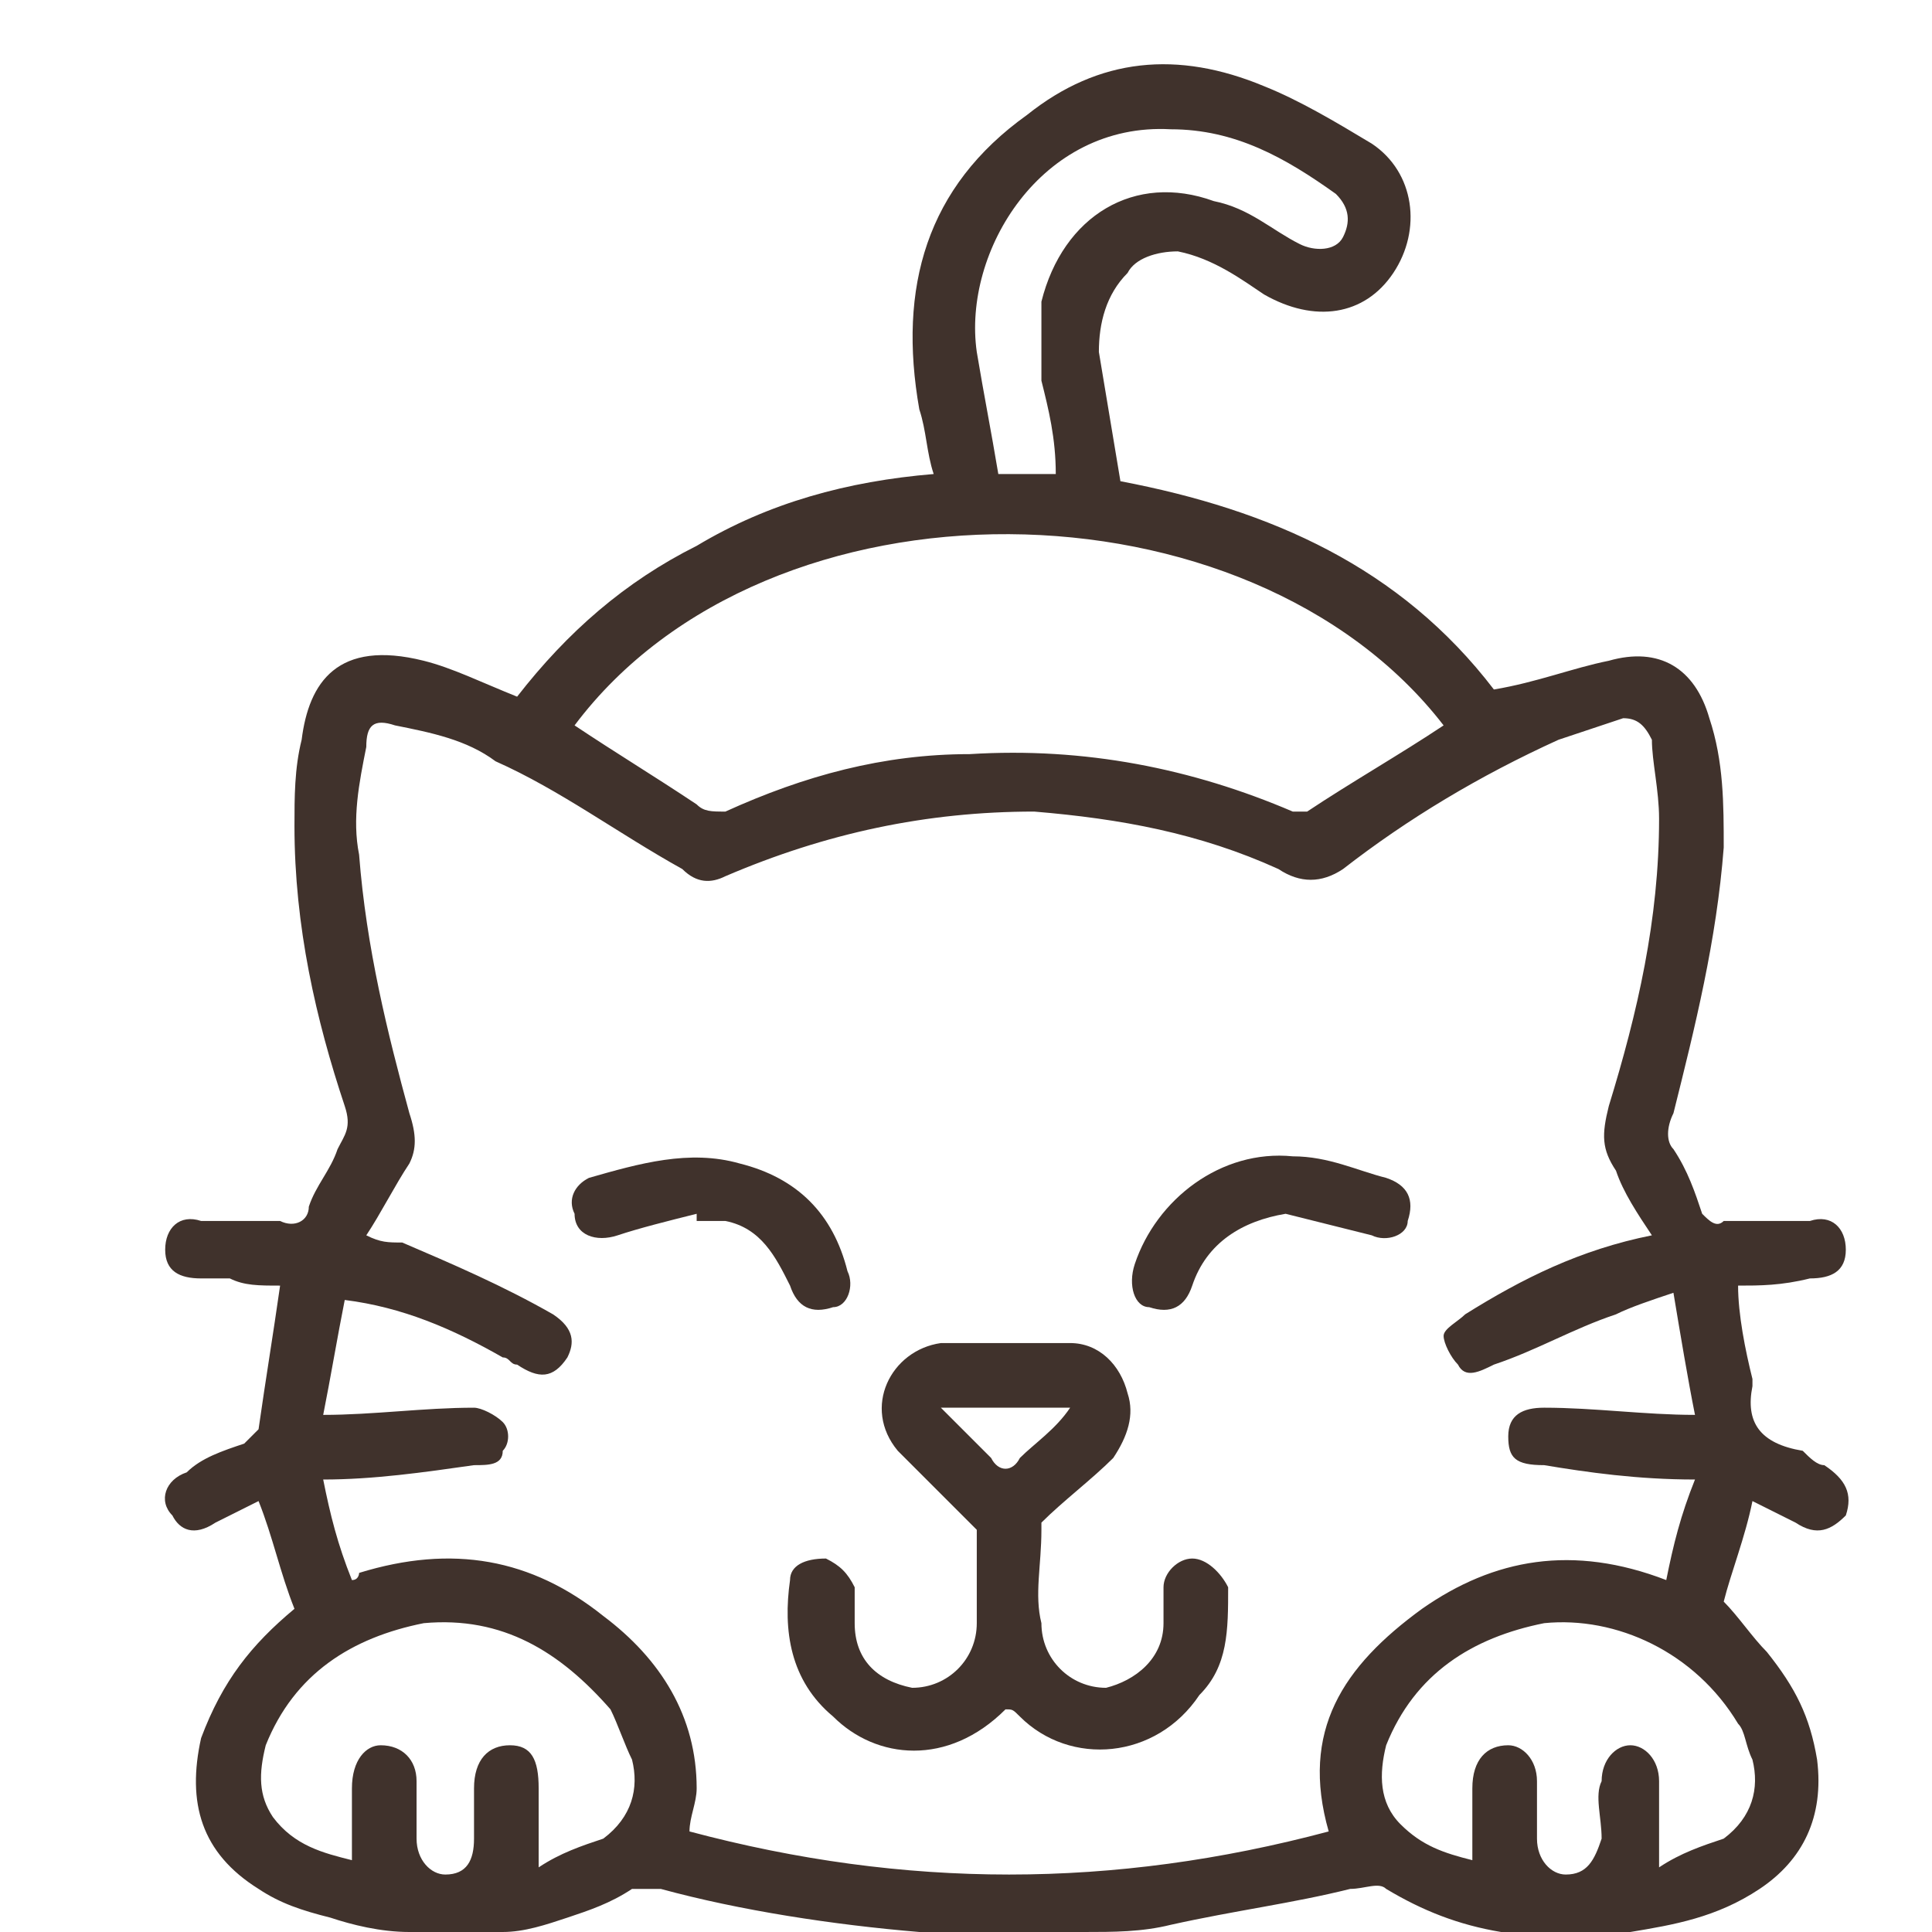 <?xml version="1.0" encoding="UTF-8"?>
<!DOCTYPE svg PUBLIC "-//W3C//DTD SVG 1.1//EN" "http://www.w3.org/Graphics/SVG/1.1/DTD/svg11.dtd">
<!-- Creator: CorelDRAW 2021 (64-Bit) -->
<svg xmlns="http://www.w3.org/2000/svg" xml:space="preserve" width="50px" height="50px" version="1.1" style="shape-rendering:geometricPrecision; text-rendering:geometricPrecision; image-rendering:optimizeQuality; fill-rule:evenodd; clip-rule:evenodd"
viewBox="0 0 2.69 2.69"
 xmlns:xlink="http://www.w3.org/1999/xlink"
 xmlns:xodm="http://www.corel.com/coreldraw/odm/2003">
 <defs>
  <style type="text/css">
   <![CDATA[
    .fil1 {fill:none}
    .fil0 {fill:#40322C;fill-rule:nonzero}
   ]]>
  </style>
 </defs>
 <g id="Capa_x0020_1">
  <g id="_2208450636496">
   <g>
    <path class="fil0" d="M0.57 2.69c-0.04,0 -0.08,-0.01 -0.11,-0.02 -0.04,-0.01 -0.07,-0.02 -0.1,-0.04 -0.08,-0.05 -0.1,-0.12 -0.08,-0.21 0.03,-0.08 0.07,-0.13 0.13,-0.18 -0.02,-0.05 -0.03,-0.1 -0.05,-0.15 -0.02,0.01 -0.04,0.02 -0.06,0.03 -0.03,0.02 -0.05,0.01 -0.06,-0.01 -0.02,-0.02 -0.01,-0.05 0.02,-0.06 0.02,-0.02 0.05,-0.03 0.08,-0.04 0.01,-0.01 0.02,-0.02 0.02,-0.02 0.01,-0.07 0.02,-0.13 0.03,-0.2 -0.03,0 -0.05,0 -0.07,-0.01 -0.02,0 -0.03,0 -0.04,0 -0.03,0 -0.05,-0.01 -0.05,-0.04 0,-0.03 0.02,-0.05 0.05,-0.04 0.04,0 0.08,0 0.11,0 0.02,0.01 0.04,0 0.04,-0.02 0.01,-0.03 0.03,-0.05 0.04,-0.08 0.01,-0.02 0.02,-0.03 0.01,-0.06 -0.04,-0.12 -0.07,-0.25 -0.07,-0.39 0,-0.04 0,-0.08 0.01,-0.12 0.01,-0.08 0.05,-0.14 0.17,-0.11 0.04,0.01 0.08,0.03 0.13,0.05 0.07,-0.09 0.15,-0.16 0.25,-0.21 0.1,-0.06 0.21,-0.09 0.33,-0.1 -0.01,-0.03 -0.01,-0.06 -0.02,-0.09 -0.03,-0.17 0.01,-0.31 0.15,-0.41 0.1,-0.08 0.21,-0.09 0.33,-0.04 0.05,0.02 0.1,0.05 0.15,0.08 0.06,0.04 0.07,0.12 0.03,0.18 -0.04,0.06 -0.11,0.07 -0.18,0.03 -0.03,-0.02 -0.07,-0.05 -0.12,-0.06 -0.03,0 -0.06,0.01 -0.07,0.03 -0.03,0.03 -0.04,0.07 -0.04,0.11 0.01,0.06 0.02,0.12 0.03,0.18 0.21,0.04 0.39,0.12 0.52,0.29 0.06,-0.01 0.11,-0.03 0.16,-0.04 0.07,-0.02 0.12,0.01 0.14,0.08 0.02,0.06 0.02,0.12 0.02,0.18 -0.01,0.13 -0.04,0.25 -0.07,0.37 -0.01,0.02 -0.01,0.04 0,0.05 0.02,0.03 0.03,0.06 0.04,0.09 0.01,0.01 0.02,0.02 0.03,0.01 0.04,0 0.08,0 0.12,0 0.03,-0.01 0.05,0.01 0.05,0.04 0,0.03 -0.02,0.04 -0.05,0.04 -0.04,0.01 -0.07,0.01 -0.1,0.01 0,0.04 0.01,0.09 0.02,0.13 0,0 0,0.01 0,0.01 -0.01,0.05 0.01,0.08 0.07,0.09 0.01,0.01 0.02,0.02 0.03,0.02 0.03,0.02 0.04,0.04 0.03,0.07 -0.02,0.02 -0.04,0.03 -0.07,0.01 -0.02,-0.01 -0.04,-0.02 -0.06,-0.03 -0.01,0.05 -0.03,0.1 -0.04,0.14 0.02,0.02 0.04,0.05 0.06,0.07 0.04,0.05 0.06,0.09 0.07,0.15 0.01,0.08 -0.02,0.14 -0.08,0.18 -0.06,0.04 -0.12,0.05 -0.18,0.06 -0.01,0 -0.02,0 -0.03,0 -0.05,0 -0.09,0 -0.14,0 0,0 -0.01,0 -0.01,0 -0.06,-0.01 -0.11,-0.03 -0.16,-0.06 -0.01,-0.01 -0.03,0 -0.05,0 -0.08,0.02 -0.16,0.03 -0.25,0.05 -0.04,0.01 -0.08,0.01 -0.12,0.01 -0.07,0 -0.14,0 -0.21,0 -0.01,0 -0.01,0 -0.02,0 -0.12,-0.01 -0.25,-0.03 -0.36,-0.06 -0.02,0 -0.03,0 -0.04,0 -0.03,0.02 -0.06,0.03 -0.09,0.04 -0.03,0.01 -0.06,0.02 -0.09,0.02 -0.05,0 -0.09,0 -0.13,0zm-0.06 -0.97l0 0c0.02,0.01 0.03,0.01 0.05,0.01 0.07,0.03 0.14,0.06 0.21,0.1 0.03,0.02 0.03,0.04 0.02,0.06 -0.02,0.03 -0.04,0.03 -0.07,0.01 -0.01,0 -0.01,-0.01 -0.02,-0.01 -0.07,-0.04 -0.14,-0.07 -0.22,-0.08 -0.01,0.05 -0.02,0.11 -0.03,0.16 0.07,0 0.14,-0.01 0.21,-0.01 0.01,0 0.03,0.01 0.04,0.02 0.01,0.01 0.01,0.03 0,0.04 0,0.02 -0.02,0.02 -0.04,0.02 -0.07,0.01 -0.14,0.02 -0.21,0.02 0.01,0.05 0.02,0.09 0.04,0.14 0.01,0 0.01,-0.01 0.01,-0.01 0.13,-0.04 0.24,-0.02 0.34,0.06 0.08,0.06 0.13,0.14 0.13,0.24 0,0.02 -0.01,0.04 -0.01,0.06 0.3,0.08 0.59,0.08 0.89,0 -0.04,-0.14 0.02,-0.23 0.13,-0.31 0.1,-0.07 0.21,-0.09 0.34,-0.04 0.01,-0.05 0.02,-0.09 0.04,-0.14 -0.08,0 -0.15,-0.01 -0.21,-0.02 -0.04,0 -0.05,-0.01 -0.05,-0.04 0,-0.03 0.02,-0.04 0.05,-0.04 0.07,0 0.14,0.01 0.21,0.01 -0.01,-0.05 -0.02,-0.11 -0.03,-0.17 -0.03,0.01 -0.06,0.02 -0.08,0.03 -0.06,0.02 -0.11,0.05 -0.17,0.07 -0.02,0.01 -0.04,0.02 -0.05,0 -0.01,-0.01 -0.02,-0.03 -0.02,-0.04 0,-0.01 0.02,-0.02 0.03,-0.03 0.08,-0.05 0.16,-0.09 0.26,-0.11 -0.02,-0.03 -0.04,-0.06 -0.05,-0.09 -0.02,-0.03 -0.02,-0.05 -0.01,-0.09 0.04,-0.13 0.07,-0.26 0.07,-0.4 0,-0.04 -0.01,-0.08 -0.01,-0.11 -0.01,-0.02 -0.02,-0.03 -0.04,-0.03 -0.03,0.01 -0.06,0.02 -0.09,0.03 -0.11,0.05 -0.21,0.11 -0.3,0.18 -0.03,0.02 -0.06,0.02 -0.09,0 -0.11,-0.05 -0.22,-0.07 -0.34,-0.08 -0.15,0 -0.29,0.03 -0.43,0.09 -0.02,0.01 -0.04,0.01 -0.06,-0.01 -0.09,-0.05 -0.17,-0.11 -0.26,-0.15 -0.04,-0.03 -0.09,-0.04 -0.14,-0.05 -0.03,-0.01 -0.04,0 -0.04,0.03 -0.01,0.05 -0.02,0.1 -0.01,0.15 0.01,0.13 0.04,0.25 0.07,0.36 0.01,0.03 0.01,0.05 0,0.07 -0.02,0.03 -0.04,0.07 -0.06,0.1zm0.29 -0.71l0 0c0.06,0.04 0.11,0.07 0.17,0.11 0.01,0.01 0.02,0.01 0.04,0.01 0.11,-0.05 0.22,-0.08 0.34,-0.08 0.16,-0.01 0.31,0.02 0.45,0.08 0.01,0 0.02,0 0.02,0 0.06,-0.04 0.13,-0.08 0.19,-0.12 -0.27,-0.35 -0.94,-0.36 -1.21,0zm-0.05 1.59l0 0c0.03,-0.02 0.06,-0.03 0.09,-0.04 0.04,-0.03 0.05,-0.07 0.04,-0.11 -0.01,-0.02 -0.02,-0.05 -0.03,-0.07 -0.07,-0.08 -0.15,-0.13 -0.26,-0.12 -0.1,0.02 -0.18,0.07 -0.22,0.17 -0.01,0.04 -0.01,0.07 0.01,0.1 0.03,0.04 0.07,0.05 0.11,0.06 0,-0.04 0,-0.07 0,-0.1 0,-0.04 0.02,-0.06 0.04,-0.06 0.03,0 0.05,0.02 0.05,0.05 0,0.03 0,0.06 0,0.08 0,0.03 0.02,0.05 0.04,0.05 0.03,0 0.04,-0.02 0.04,-0.05 0,-0.02 0,-0.05 0,-0.07 0,-0.04 0.02,-0.06 0.05,-0.06 0.03,0 0.04,0.02 0.04,0.06 0,0.03 0,0.07 0,0.11zm1.56 0l0 0c0.03,-0.02 0.06,-0.03 0.09,-0.04 0.04,-0.03 0.05,-0.07 0.04,-0.11 -0.01,-0.02 -0.01,-0.04 -0.02,-0.05 -0.06,-0.1 -0.17,-0.15 -0.27,-0.14 -0.1,0.02 -0.18,0.07 -0.22,0.17 -0.01,0.04 -0.01,0.08 0.02,0.11 0.03,0.03 0.06,0.04 0.1,0.05 0,-0.04 0,-0.07 0,-0.1 0,-0.04 0.02,-0.06 0.05,-0.06 0.02,0 0.04,0.02 0.04,0.05 0,0.03 0,0.05 0,0.08 0,0.03 0.02,0.05 0.04,0.05 0.03,0 0.04,-0.02 0.05,-0.05 0,-0.03 -0.01,-0.06 0,-0.08 0,-0.03 0.02,-0.05 0.04,-0.05 0.02,0 0.04,0.02 0.04,0.05 0,0.03 0,0.07 0,0.12zm-0.84 -1.94l0 0c0,-0.05 -0.01,-0.09 -0.02,-0.13 0,-0.04 0,-0.08 0,-0.11 0.03,-0.12 0.13,-0.18 0.24,-0.14 0.05,0.01 0.08,0.04 0.12,0.06 0.02,0.01 0.05,0.01 0.06,-0.01 0.01,-0.02 0.01,-0.04 -0.01,-0.06 -0.07,-0.05 -0.14,-0.09 -0.23,-0.09 -0.18,-0.01 -0.29,0.17 -0.27,0.31 0.01,0.06 0.02,0.11 0.03,0.17 0.02,0 0.05,0 0.08,0z"/>
    <path class="fil0" d="M1.4 2.38c-0.08,0.08 -0.18,0.07 -0.24,0.01 -0.06,-0.05 -0.07,-0.12 -0.06,-0.19 0,-0.02 0.02,-0.03 0.05,-0.03 0.02,0.01 0.03,0.02 0.04,0.04 0,0.02 0,0.03 0,0.05 0,0.05 0.03,0.08 0.08,0.09 0.05,0 0.09,-0.04 0.09,-0.09 0,-0.04 0,-0.08 0,-0.13 0,0 -0.01,-0.01 -0.01,-0.01 -0.04,-0.04 -0.07,-0.07 -0.1,-0.1 -0.05,-0.06 -0.01,-0.14 0.06,-0.15 0.06,0 0.12,0 0.18,0 0.04,0 0.07,0.03 0.08,0.07 0.01,0.03 0,0.06 -0.02,0.09 -0.03,0.03 -0.07,0.06 -0.1,0.09 0,0 0,0.01 0,0.01 0,0.05 -0.01,0.09 0,0.13 0,0.05 0.04,0.09 0.09,0.09 0.04,-0.01 0.08,-0.04 0.08,-0.09 0,-0.02 0,-0.03 0,-0.05 0,-0.02 0.02,-0.04 0.04,-0.04 0.02,0 0.04,0.02 0.05,0.04 0,0.06 0,0.11 -0.04,0.15 -0.06,0.09 -0.18,0.1 -0.25,0.03 -0.01,-0.01 -0.01,-0.01 -0.02,-0.01zm0.09 -0.42l0 0c-0.06,0 -0.12,0 -0.18,0 0.03,0.03 0.05,0.05 0.07,0.07 0.01,0.02 0.03,0.02 0.04,0 0.02,-0.02 0.05,-0.04 0.07,-0.07z"/>
    <path class="fil0" d="M1.79 1.69c-0.06,0.01 -0.11,0.04 -0.13,0.1 -0.01,0.03 -0.03,0.04 -0.06,0.03 -0.02,0 -0.03,-0.03 -0.02,-0.06 0.03,-0.09 0.12,-0.16 0.22,-0.15 0.05,0 0.09,0.02 0.13,0.03 0.03,0.01 0.04,0.03 0.03,0.06 0,0.02 -0.03,0.03 -0.05,0.02 -0.04,-0.01 -0.08,-0.02 -0.12,-0.03z"/>
    <path class="fil0" d="M0.97 1.69c-0.04,0.01 -0.08,0.02 -0.11,0.03 -0.03,0.01 -0.06,0 -0.06,-0.03 -0.01,-0.02 0,-0.04 0.02,-0.05 0.07,-0.02 0.14,-0.04 0.21,-0.02 0.08,0.02 0.13,0.07 0.15,0.15 0.01,0.02 0,0.05 -0.02,0.05 -0.03,0.01 -0.05,0 -0.06,-0.03 -0.02,-0.04 -0.04,-0.08 -0.09,-0.09 -0.02,0 -0.03,0 -0.04,0 0,0 0,-0.01 0,-0.01z"/>
   </g>
   <rect class="fil1" width="2.69" height="2.69"/>
  </g>
 </g>
</svg>
